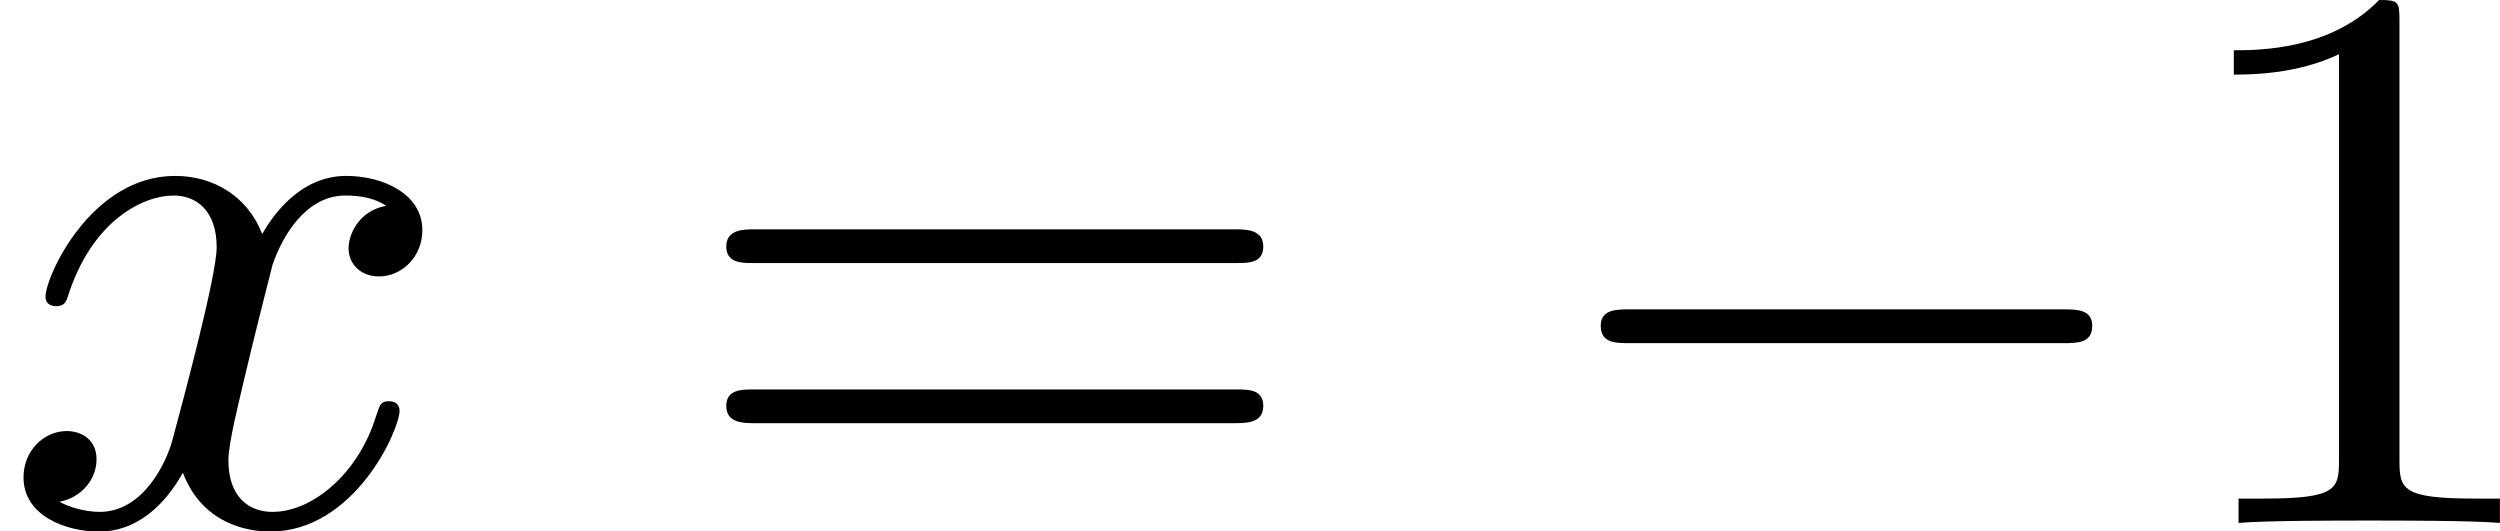 <?xml version='1.0' encoding='UTF-8'?>
<!-- This file was generated by dvisvgm 2.13.3 -->
<svg version='1.1' xmlns='http://www.w3.org/2000/svg' xmlns:xlink='http://www.w3.org/1999/xlink' width='57.103pt' height='12.14pt' viewBox='51.257 233.682 57.103 12.14'>
<defs>
<path id='g1-0' d='M6.052-2.053C6.214-2.053 6.384-2.053 6.384-2.251C6.384-2.439 6.205-2.439 6.052-2.439H1.103C.95-2.439 .771-2.439 .771-2.251C.771-2.053 .941-2.053 1.103-2.053H6.052Z'/>
<path id='g5-49' d='M2.726-5.73C2.726-5.954 2.717-5.972 2.493-5.972C1.937-5.398 1.112-5.398 .834-5.398V-5.12C1.004-5.12 1.551-5.12 2.035-5.353V-.717C2.035-.386 2.008-.278 1.175-.278H.888V0C1.21-.027 2.008-.027 2.376-.027S3.551-.027 3.873 0V-.278H3.587C2.753-.278 2.726-.386 2.726-.717V-5.73Z'/>
<path id='g5-61' d='M6.348-2.968C6.474-2.968 6.644-2.968 6.644-3.156C6.644-3.353 6.447-3.353 6.312-3.353H.843C.708-3.353 .511-3.353 .511-3.156C.511-2.968 .69-2.968 .807-2.968H6.348ZM6.312-1.139C6.447-1.139 6.644-1.139 6.644-1.336C6.644-1.524 6.474-1.524 6.348-1.524H.807C.69-1.524 .511-1.524 .511-1.336C.511-1.139 .708-1.139 .843-1.139H6.312Z'/>
<path id='g2-120' d='M4.411-3.622C4.08-3.56 3.981-3.273 3.981-3.138C3.981-2.968 4.107-2.815 4.331-2.815C4.582-2.815 4.824-3.031 4.824-3.344C4.824-3.757 4.376-3.963 3.954-3.963C3.416-3.963 3.102-3.488 2.995-3.3C2.824-3.739 2.43-3.963 2-3.963C1.04-3.963 .52-2.815 .52-2.582C.52-2.502 .583-2.475 .646-2.475C.726-2.475 .753-2.52 .771-2.573C1.049-3.461 1.641-3.739 1.982-3.739C2.242-3.739 2.475-3.569 2.475-3.147C2.475-2.824 2.089-1.39 1.973-.959C1.901-.681 1.632-.126 1.139-.126C.959-.126 .771-.188 .681-.242C.924-.287 1.103-.493 1.103-.726C1.103-.95 .933-1.049 .762-1.049C.502-1.049 .269-.825 .269-.52C.269-.081 .753 .099 1.13 .099C1.65 .099 1.955-.332 2.089-.574C2.313 .018 2.842 .099 3.084 .099C4.053 .099 4.564-1.067 4.564-1.282C4.564-1.327 4.537-1.39 4.447-1.39C4.349-1.39 4.34-1.354 4.295-1.219C4.098-.574 3.578-.126 3.111-.126C2.851-.126 2.609-.287 2.609-.717C2.609-.915 2.735-1.408 2.815-1.748C2.851-1.91 3.093-2.878 3.111-2.941C3.219-3.264 3.488-3.739 3.945-3.739C4.107-3.739 4.277-3.712 4.411-3.622Z'/>
</defs>
<g id='page8' transform='matrix(2 0 0 2 0 0)'>
<use x='25.628' y='122.813' xlink:href='#g2-120'/>
<use x='33.412' y='122.813' xlink:href='#g5-61'/>
<use x='43.139' y='122.813' xlink:href='#g1-0'/>
<use x='50.306' y='122.813' xlink:href='#g5-49'/>
</g>
</svg>